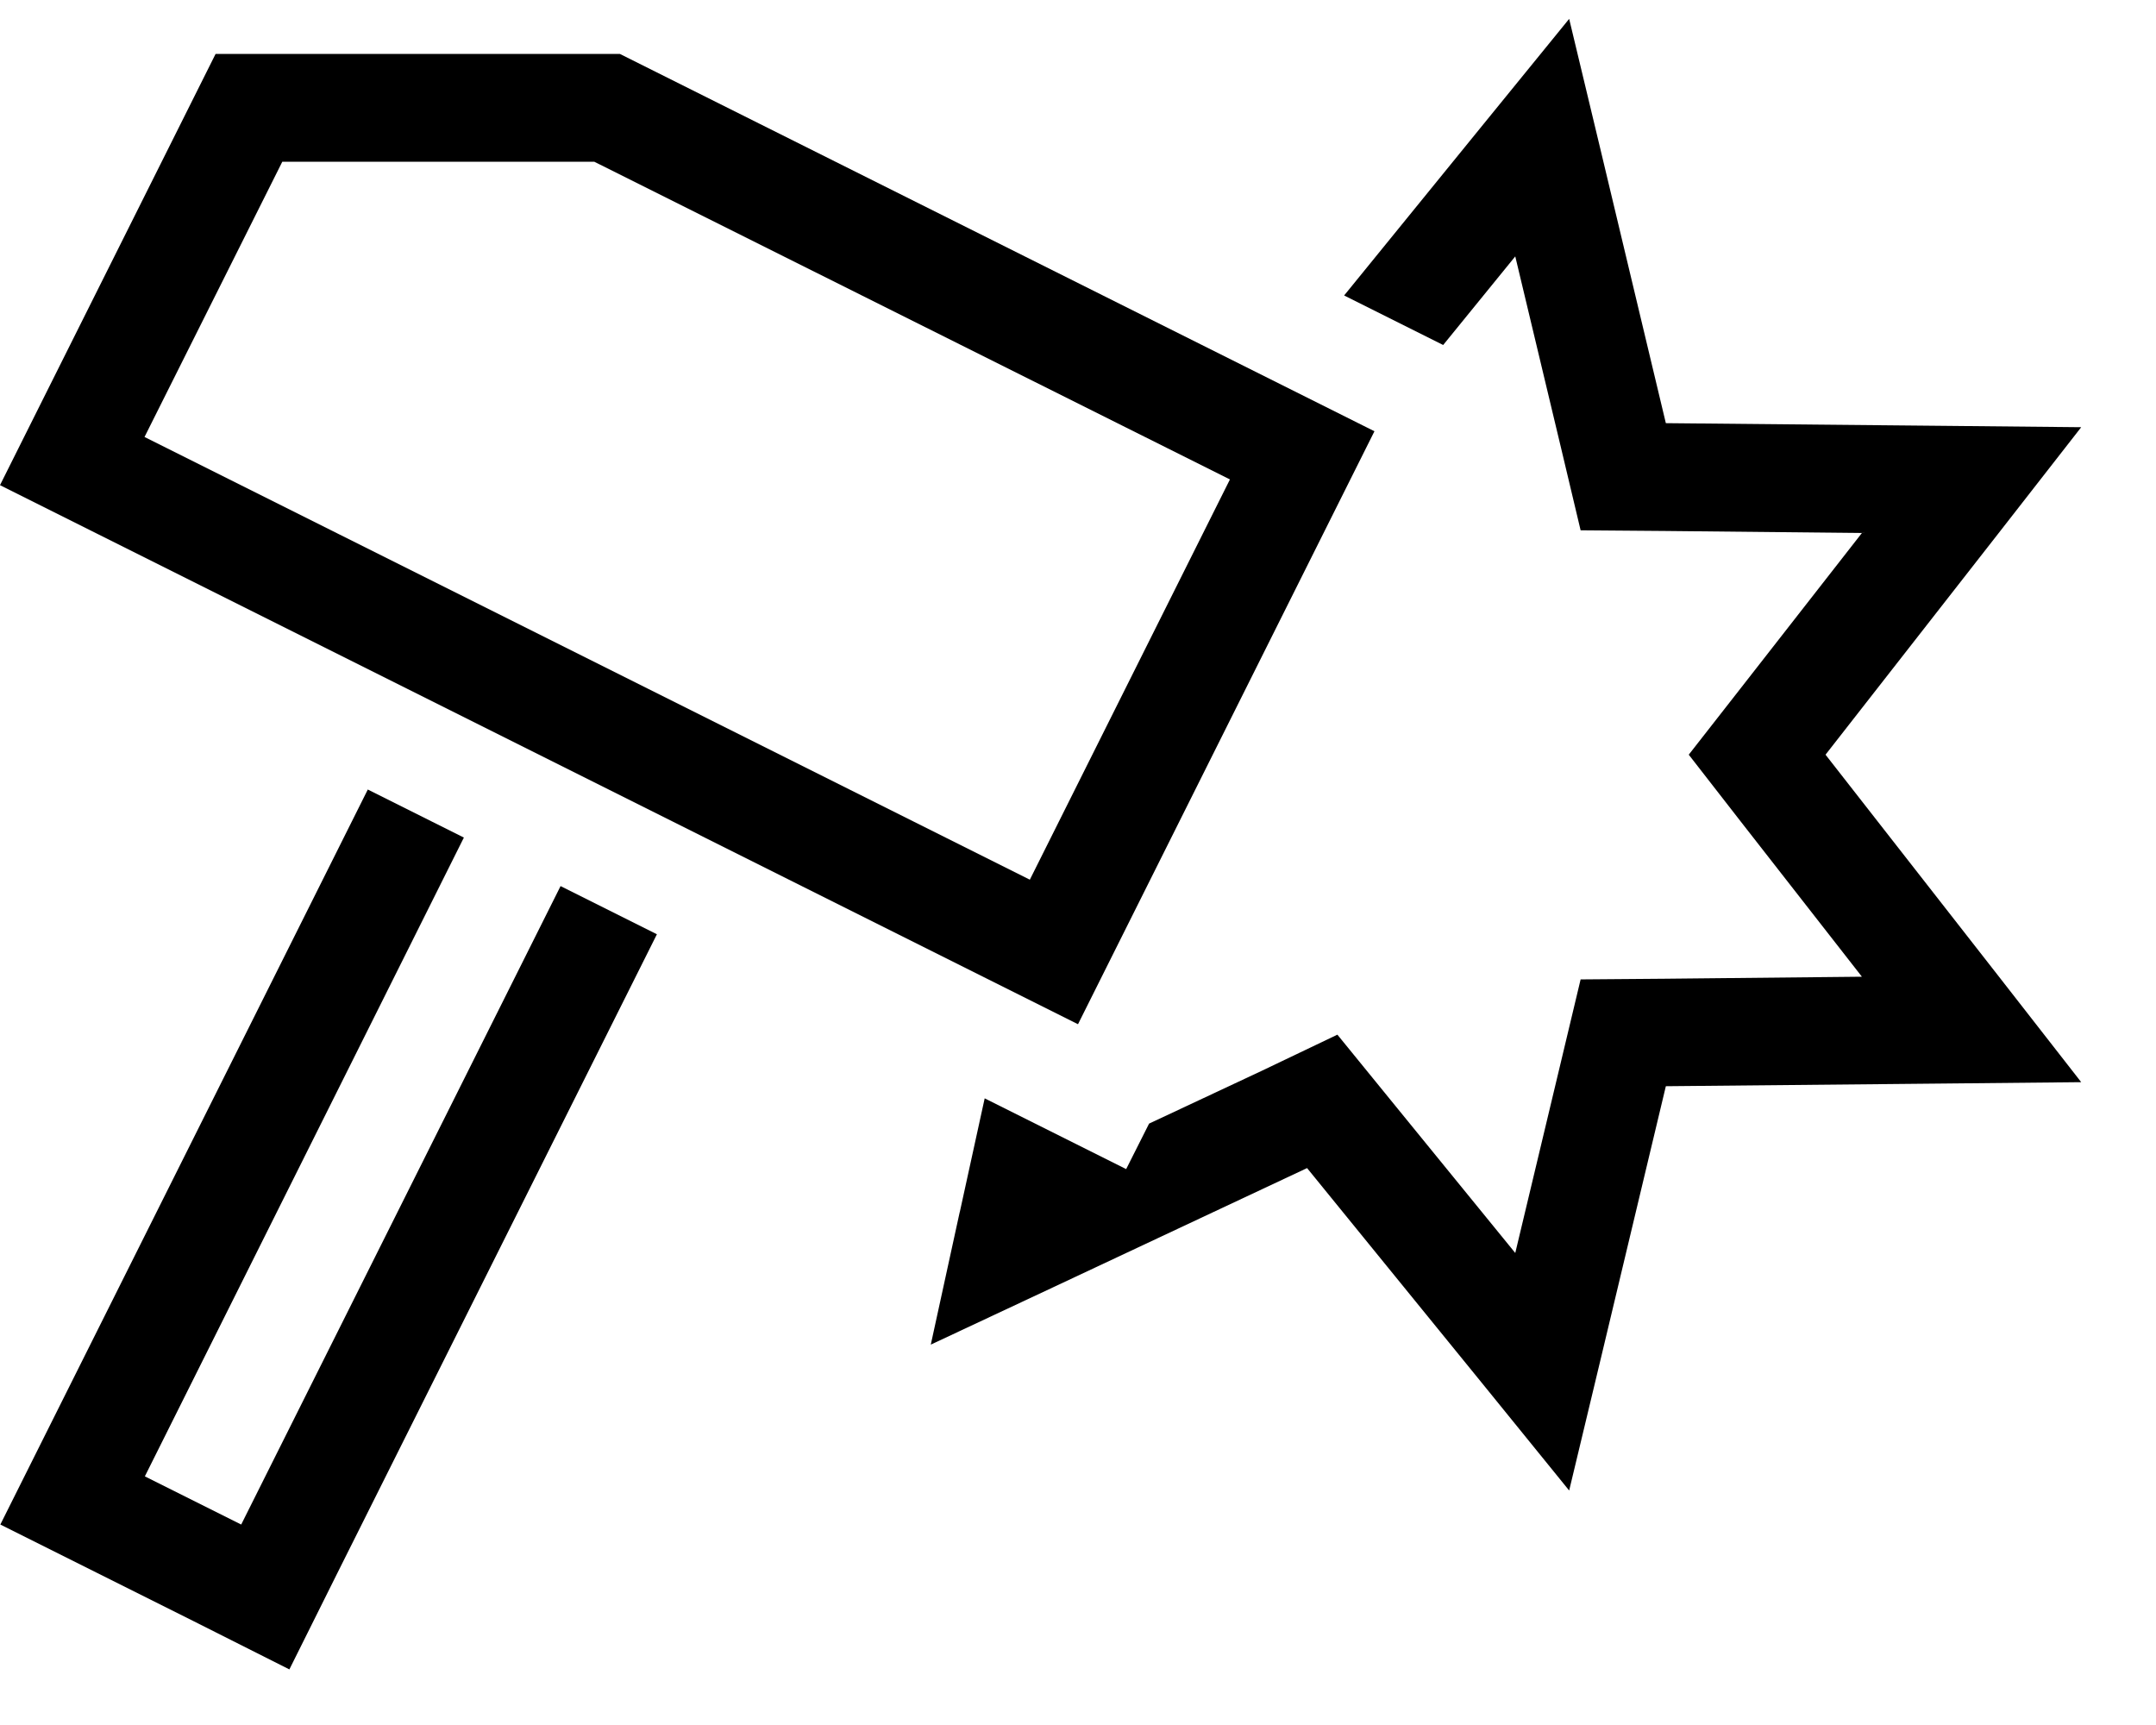 <svg xmlns="http://www.w3.org/2000/svg" viewBox="0 0 640 512"><!--! Font Awesome Pro 6.6.0 by @fontawesome - https://fontawesome.com License - https://fontawesome.com/license (Commercial License) Copyright 2024 Fonticons, Inc. --><path d="M284.9 359.8l7.4-33.8 13.4 6.7 28.6 14.3 6.8-13.5 33.3-15.6L397 307.1l15.8 19.4 37 45.4L463.4 315l5.8-24.3 25-.2 58.5-.6-36-46.1L501.3 224l15.4-19.7 36-46.1-58.5-.6-25-.2L463.4 133 449.8 76.1l-21.4 26.3-6-3L399 87.7l41.4-50.9L465.8 5.6l9.4 39.2 19.3 80.8 83 .8 40.3 .4L593 158.6 541.9 224 593 289.4l24.8 31.8-40.3 .4-83 .8-19.3 80.8-9.4 39.2-25.4-31.3L388 346.7 312.8 382l-36.5 17.1 8.6-39.4zM42.9 129.7L305.7 261.1l59.4-118.8L176.4 48 83.8 48 42.9 129.7zM28.6 158.3L0 144l14.3-28.6L64 16l120 0 195.4 97.7L408 128l-14.3 28.6L334.3 275.4 320 304s0 0 0 0l-28.6-14.3L28.6 158.3zm80.5 76l28.6 14.3L43 438.2l28.6 14.3L166.4 263 195 277.3 100.2 466.8 85.9 495.5 57.3 481.1 28.7 466.8 .1 452.5l14.3-28.6 94.8-189.6z"/></svg>